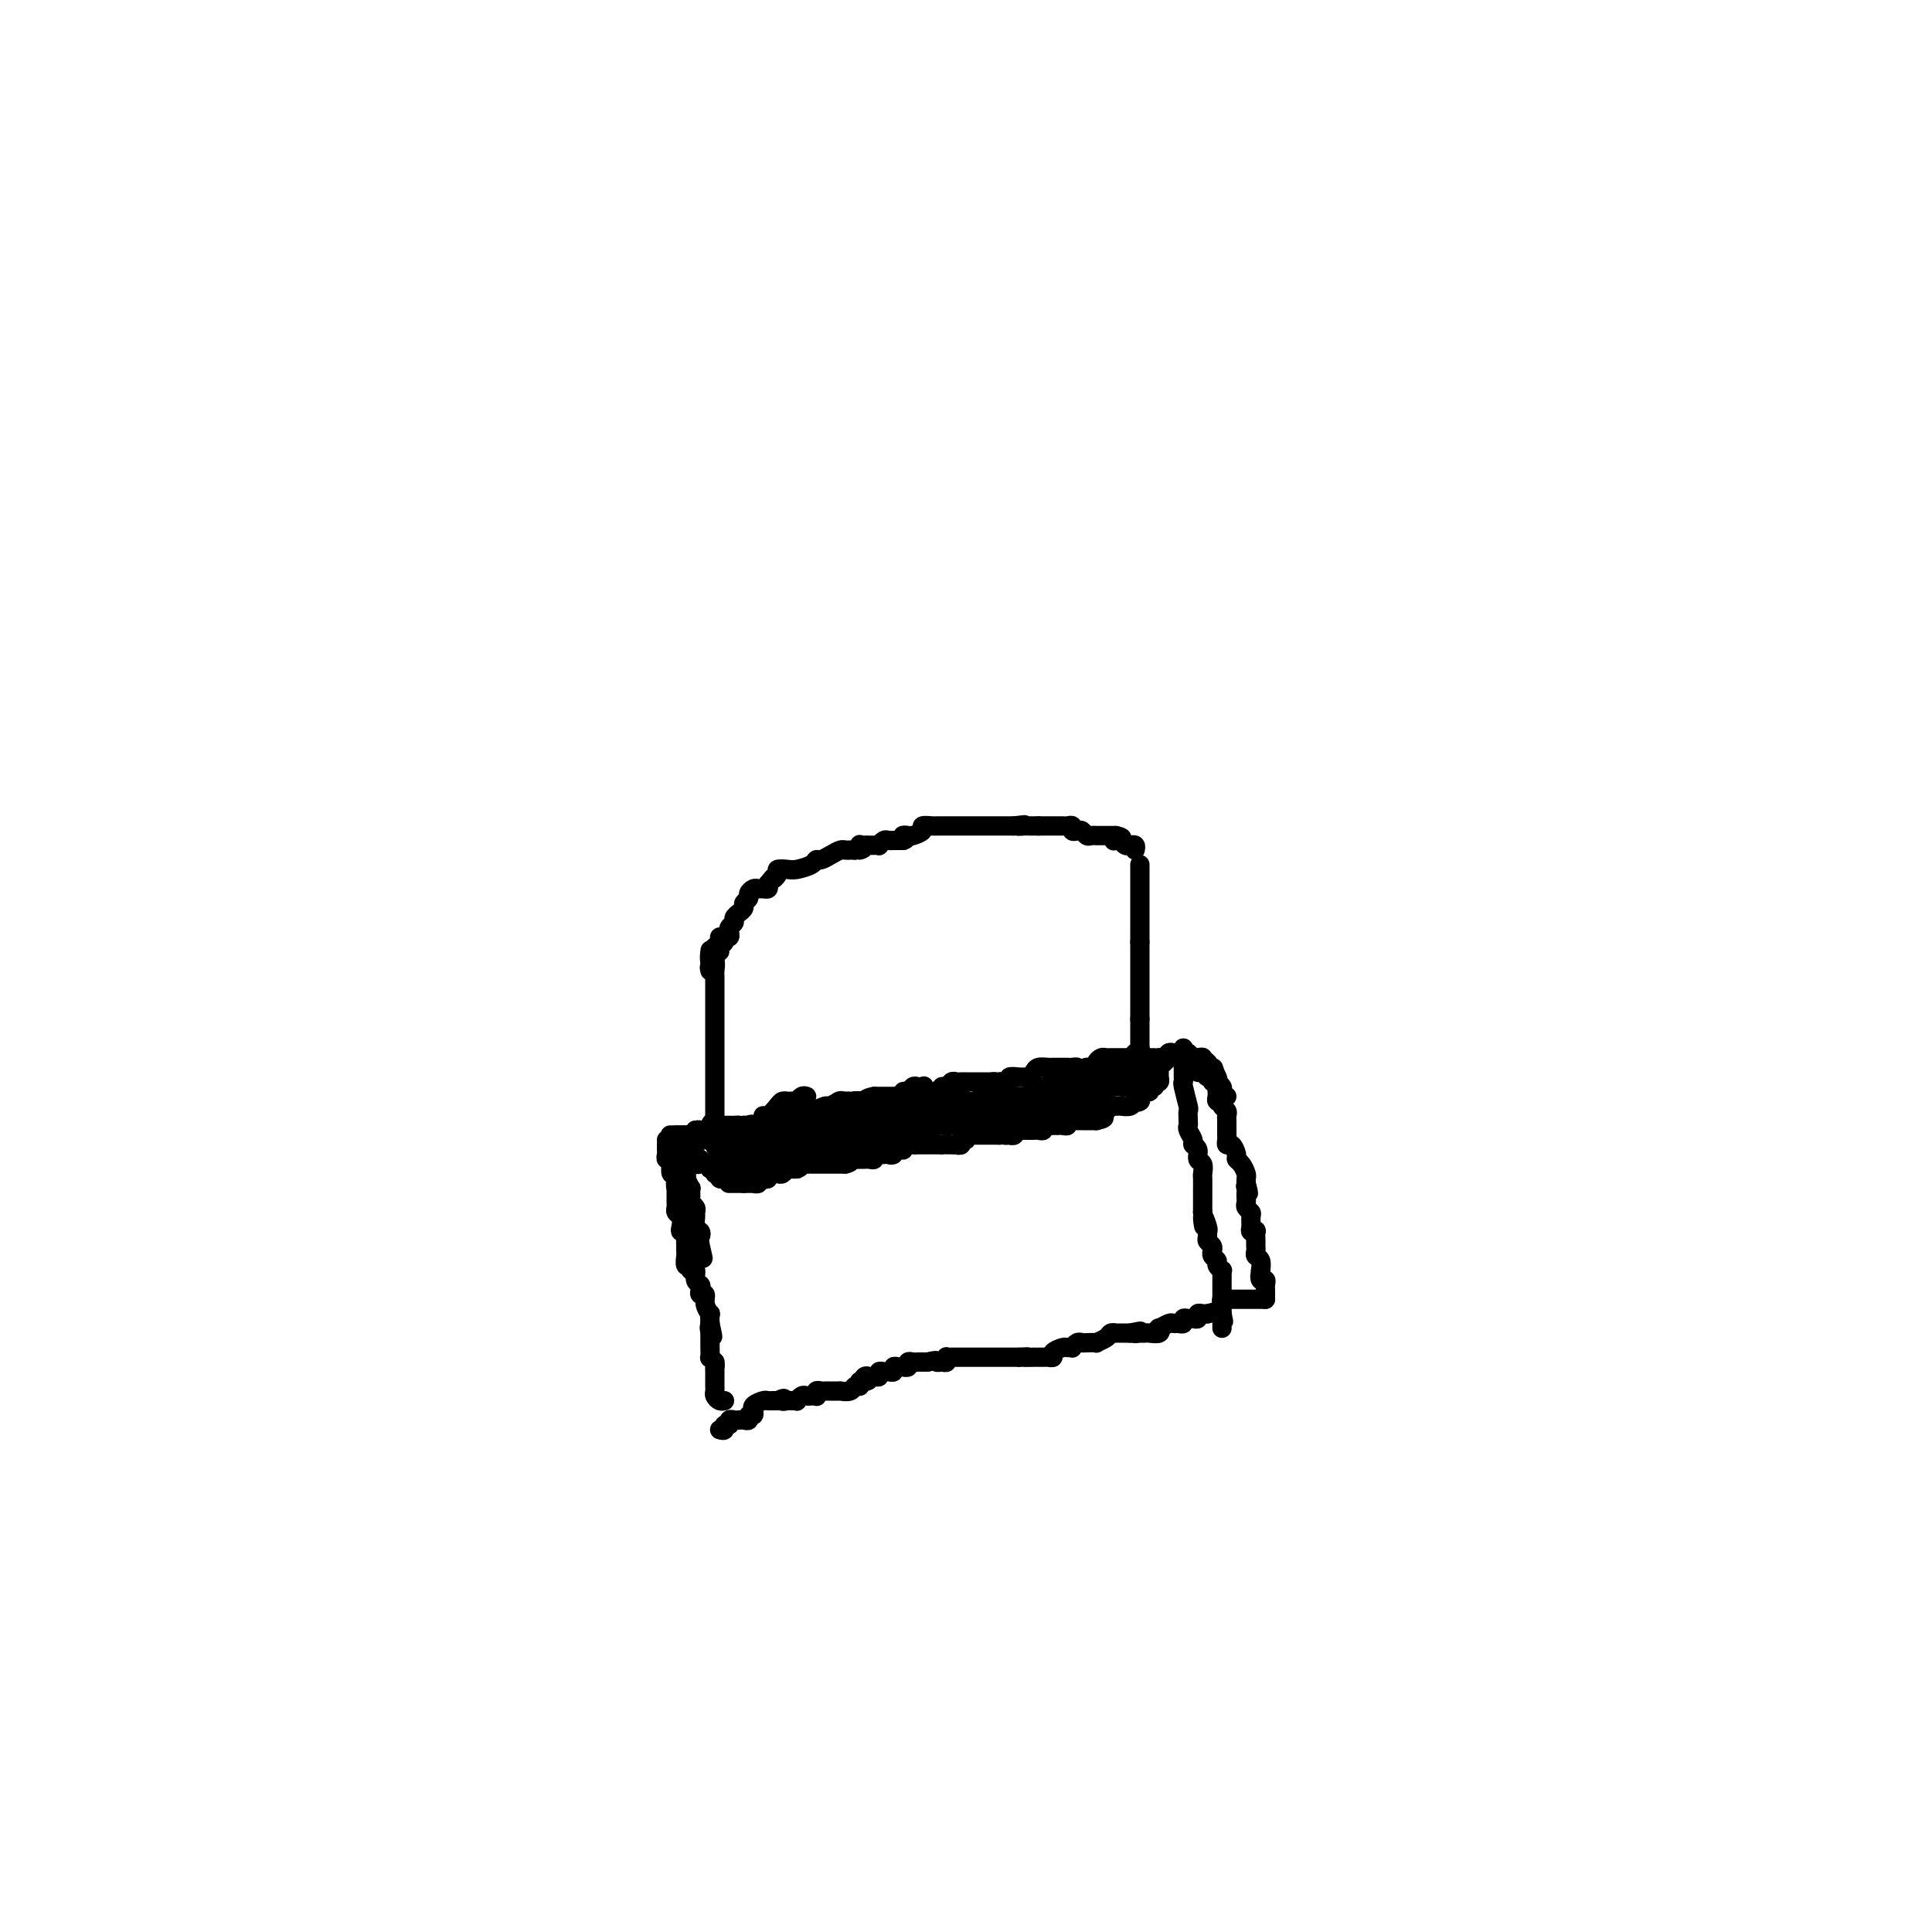 <svg viewBox='0 0 400 400' version='1.1' xmlns='http://www.w3.org/2000/svg' xmlns:xlink='http://www.w3.org/1999/xlink'><g fill='none' stroke='#000000' stroke-width='4' stroke-linecap='round' stroke-linejoin='round'><path d='M147,197c0.030,-0.242 0.061,-0.483 0,0c-0.061,0.483 -0.212,1.691 0,2c0.212,0.309 0.789,-0.279 1,0c0.211,0.279 0.057,1.426 0,2c-0.057,0.574 -0.015,0.576 0,1c0.015,0.424 0.004,1.269 0,3c-0.004,1.731 -0.001,4.348 0,6c0.001,1.652 0.000,2.338 0,3c-0.000,0.662 -0.000,1.301 0,3c0.000,1.699 0.000,4.458 0,6c-0.000,1.542 -0.000,1.867 0,3c0.000,1.133 0.000,3.073 0,4c-0.000,0.927 -0.000,0.841 0,1c0.000,0.159 0.000,0.562 0,1c-0.000,0.438 -0.000,0.911 0,1c0.000,0.089 0.000,-0.207 0,0c-0.000,0.207 -0.000,0.916 0,1c0.000,0.084 0.000,-0.458 0,-1'/><path d='M148,233c0.214,5.571 0.250,1.500 0,0c-0.250,-1.500 -0.786,-0.429 -1,0c-0.214,0.429 -0.107,0.214 0,0'/><path d='M147,201c-0.113,-0.447 -0.227,-0.894 0,-1c0.227,-0.106 0.793,0.130 1,0c0.207,-0.130 0.054,-0.627 0,-1c-0.054,-0.373 -0.011,-0.621 0,-1c0.011,-0.379 -0.011,-0.889 0,-1c0.011,-0.111 0.056,0.177 0,0c-0.056,-0.177 -0.211,-0.818 0,-1c0.211,-0.182 0.789,0.096 1,0c0.211,-0.096 0.057,-0.564 0,-1c-0.057,-0.436 -0.016,-0.839 0,-1c0.016,-0.161 0.008,-0.081 0,0'/><path d='M147,198c0.301,-0.447 0.601,-0.894 1,-1c0.399,-0.106 0.895,0.130 1,0c0.105,-0.130 -0.182,-0.627 0,-1c0.182,-0.373 0.833,-0.622 1,-1c0.167,-0.378 -0.151,-0.885 0,-1c0.151,-0.115 0.771,0.162 1,0c0.229,-0.162 0.065,-0.765 0,-1c-0.065,-0.235 -0.033,-0.104 0,0c0.033,0.104 0.065,0.182 0,0c-0.065,-0.182 -0.229,-0.622 0,-1c0.229,-0.378 0.850,-0.693 1,-1c0.150,-0.307 -0.171,-0.607 0,-1c0.171,-0.393 0.834,-0.879 1,-1c0.166,-0.121 -0.167,0.122 0,0c0.167,-0.122 0.832,-0.611 1,-1c0.168,-0.389 -0.162,-0.679 0,-1c0.162,-0.321 0.817,-0.675 1,-1c0.183,-0.325 -0.105,-0.622 0,-1c0.105,-0.378 0.603,-0.836 1,-1c0.397,-0.164 0.694,-0.034 1,0c0.306,0.034 0.621,-0.029 1,0c0.379,0.029 0.823,0.151 1,0c0.177,-0.151 0.089,-0.576 0,-1'/><path d='M159,183c2.015,-2.502 1.052,-1.258 1,-1c-0.052,0.258 0.805,-0.469 1,-1c0.195,-0.531 -0.274,-0.864 0,-1c0.274,-0.136 1.291,-0.074 2,0c0.709,0.074 1.110,0.161 2,0c0.890,-0.161 2.270,-0.569 3,-1c0.730,-0.431 0.812,-0.886 1,-1c0.188,-0.114 0.484,0.113 1,0c0.516,-0.113 1.251,-0.566 2,-1c0.749,-0.434 1.510,-0.848 2,-1c0.490,-0.152 0.709,-0.041 1,0c0.291,0.041 0.655,0.012 1,0c0.345,-0.012 0.673,-0.006 1,0'/><path d='M177,176c3.008,-1.022 1.527,-0.078 1,0c-0.527,0.078 -0.100,-0.711 0,-1c0.100,-0.289 -0.127,-0.078 0,0c0.127,0.078 0.608,0.022 1,0c0.392,-0.022 0.697,-0.010 1,0c0.303,0.010 0.606,0.017 1,0c0.394,-0.017 0.879,-0.057 1,0c0.121,0.057 -0.122,0.211 0,0c0.122,-0.211 0.610,-0.789 1,-1c0.390,-0.211 0.682,-0.057 1,0c0.318,0.057 0.663,0.015 1,0c0.337,-0.015 0.668,-0.004 1,0c0.332,0.004 0.666,0.002 1,0'/><path d='M187,174c1.493,-0.533 0.227,-0.864 0,-1c-0.227,-0.136 0.587,-0.075 1,0c0.413,0.075 0.425,0.164 1,0c0.575,-0.164 1.712,-0.580 2,-1c0.288,-0.420 -0.274,-0.845 0,-1c0.274,-0.155 1.383,-0.042 2,0c0.617,0.042 0.742,0.011 1,0c0.258,-0.011 0.650,-0.003 1,0c0.350,0.003 0.657,0.001 1,0c0.343,-0.001 0.722,-0.000 1,0c0.278,0.000 0.456,0.000 1,0c0.544,-0.000 1.455,-0.000 2,0c0.545,0.000 0.724,0.000 1,0c0.276,-0.000 0.647,-0.000 1,0c0.353,0.000 0.686,0.000 1,0c0.314,-0.000 0.609,-0.000 1,0c0.391,0.000 0.878,0.000 1,0c0.122,-0.000 -0.121,-0.000 0,0c0.121,0.000 0.606,0.000 1,0c0.394,-0.000 0.697,-0.000 1,0c0.303,0.000 0.607,0.000 1,0c0.393,-0.000 0.875,-0.000 1,0c0.125,0.000 -0.107,0.000 0,0c0.107,-0.000 0.554,-0.000 1,0'/><path d='M210,171c3.736,-0.464 1.575,-0.124 1,0c-0.575,0.124 0.437,0.033 1,0c0.563,-0.033 0.677,-0.009 1,0c0.323,0.009 0.856,0.002 1,0c0.144,-0.002 -0.102,-0.001 0,0c0.102,0.001 0.551,0.000 1,0'/><path d='M215,171c0.956,0.000 0.848,0.000 1,0c0.152,-0.000 0.566,-0.000 1,0c0.434,0.000 0.890,0.000 1,0c0.110,-0.000 -0.124,-0.001 0,0c0.124,0.001 0.607,0.004 1,0c0.393,-0.004 0.697,-0.015 1,0c0.303,0.015 0.606,0.056 1,0c0.394,-0.056 0.879,-0.207 1,0c0.121,0.207 -0.123,0.774 0,1c0.123,0.226 0.611,0.113 1,0c0.389,-0.113 0.678,-0.226 1,0c0.322,0.226 0.678,0.793 1,1c0.322,0.207 0.611,0.056 1,0c0.389,-0.056 0.878,-0.015 1,0c0.122,0.015 -0.122,0.004 0,0c0.122,-0.004 0.610,-0.001 1,0c0.390,0.001 0.682,0.000 1,0c0.318,-0.000 0.662,-0.000 1,0c0.338,0.000 0.669,0.000 1,0'/><path d='M231,173c2.488,0.532 0.709,0.860 0,1c-0.709,0.140 -0.349,0.090 0,0c0.349,-0.090 0.686,-0.221 1,0c0.314,0.221 0.606,0.795 1,1c0.394,0.205 0.890,0.041 1,0c0.110,-0.041 -0.166,0.041 0,0c0.166,-0.041 0.776,-0.203 1,0c0.224,0.203 0.064,0.772 0,1c-0.064,0.228 -0.032,0.114 0,0'/><path d='M236,179c0.000,0.439 0.000,0.878 0,1c0.000,0.122 -0.000,-0.073 0,0c0.000,0.073 -0.000,0.414 0,1c0.000,0.586 0.000,1.418 0,2c0.000,0.582 0.000,0.915 0,1c0.000,0.085 0.000,-0.079 0,0c-0.000,0.079 0.000,0.402 0,1c0.000,0.598 0.000,1.470 0,2c0.000,0.530 0.000,0.719 0,1c0.000,0.281 0.000,0.653 0,1c0.000,0.347 0.000,0.670 0,1c0.000,0.330 0.000,0.666 0,1c0.000,0.334 0.000,0.667 0,1c-0.000,0.333 -0.000,0.667 0,1c0.000,0.333 0.000,0.667 0,1c0.000,0.333 0.000,0.667 0,1'/><path d='M236,195c0.000,2.637 -0.000,1.231 0,1c0.000,-0.231 -0.000,0.715 0,1c0.000,0.285 0.000,-0.091 0,0c0.000,0.091 0.000,0.651 0,1c0.000,0.349 0.000,0.489 0,1c-0.000,0.511 0.000,1.394 0,2c0.000,0.606 0.000,0.936 0,1c0.000,0.064 0.000,-0.136 0,0c0.000,0.136 0.000,0.610 0,1c0.000,0.390 0.000,0.696 0,1c0.000,0.304 0.000,0.606 0,1c0.000,0.394 0.000,0.879 0,1c-0.000,0.121 -0.000,-0.122 0,0c0.000,0.122 0.000,0.611 0,1c0.000,0.389 -0.000,0.679 0,1c0.000,0.321 0.000,0.674 0,1c0.000,0.326 -0.000,0.626 0,1c0.000,0.374 0.000,0.821 0,1c0.000,0.179 0.000,0.089 0,0'/><path d='M236,211c0.000,2.653 -0.000,1.284 0,1c0.000,-0.284 -0.000,0.515 0,1c0.000,0.485 0.000,0.655 0,1c0.000,0.345 0.000,0.866 0,1c0.000,0.134 0.000,-0.118 0,0c-0.000,0.118 0.000,0.606 0,1c0.000,0.394 0.000,0.693 0,1c0.000,0.307 0.000,0.621 0,1c0.000,0.379 0.000,0.823 0,1c0.000,0.177 0.000,0.089 0,0'/><path d='M150,236c0.449,0.109 0.897,0.218 1,0c0.103,-0.218 -0.140,-0.762 0,-1c0.140,-0.238 0.662,-0.168 1,0c0.338,0.168 0.490,0.435 1,0c0.510,-0.435 1.376,-1.571 2,-2c0.624,-0.429 1.006,-0.152 1,0c-0.006,0.152 -0.401,0.178 0,0c0.401,-0.178 1.599,-0.559 2,-1c0.401,-0.441 0.005,-0.941 0,-1c-0.005,-0.059 0.379,0.324 1,0c0.621,-0.324 1.477,-1.355 2,-2c0.523,-0.645 0.714,-0.904 1,-1c0.286,-0.096 0.668,-0.029 1,0c0.332,0.029 0.614,0.022 1,0c0.386,-0.022 0.877,-0.057 1,0c0.123,0.057 -0.121,0.208 0,0c0.121,-0.208 0.606,-0.774 1,-1c0.394,-0.226 0.697,-0.113 1,0'/><path d='M236,217c0.120,0.453 0.239,0.906 0,1c-0.239,0.094 -0.837,-0.171 -1,0c-0.163,0.171 0.110,0.778 0,1c-0.110,0.222 -0.604,0.060 -1,0c-0.396,-0.060 -0.694,-0.016 -1,0c-0.306,0.016 -0.621,0.004 -1,0c-0.379,-0.004 -0.823,-0.001 -1,0c-0.177,0.001 -0.089,-0.000 0,0c0.089,0.000 0.177,0.003 0,0c-0.177,-0.003 -0.621,-0.011 -1,0c-0.379,0.011 -0.693,0.041 -1,0c-0.307,-0.041 -0.607,-0.155 -1,0c-0.393,0.155 -0.878,0.578 -1,1c-0.122,0.422 0.121,0.845 0,1c-0.121,0.155 -0.606,0.044 -1,0c-0.394,-0.044 -0.697,-0.022 -1,0'/><path d='M225,221c-2.107,0.619 -1.874,0.166 -2,0c-0.126,-0.166 -0.612,-0.044 -1,0c-0.388,0.044 -0.678,0.012 -1,0c-0.322,-0.012 -0.677,-0.003 -1,0c-0.323,0.003 -0.615,0.000 -1,0c-0.385,-0.000 -0.863,0.003 -1,0c-0.137,-0.003 0.065,-0.011 0,0c-0.065,0.011 -0.399,0.041 -1,0c-0.601,-0.041 -1.469,-0.154 -2,0c-0.531,0.154 -0.724,0.576 -1,1c-0.276,0.424 -0.633,0.849 -1,1c-0.367,0.151 -0.742,0.026 -1,0c-0.258,-0.026 -0.398,0.045 -1,0c-0.602,-0.045 -1.667,-0.208 -2,0c-0.333,0.208 0.064,0.787 0,1c-0.064,0.213 -0.590,0.061 -1,0c-0.410,-0.061 -0.705,-0.030 -1,0'/><path d='M207,224c-2.947,0.464 -1.313,0.124 -1,0c0.313,-0.124 -0.693,-0.033 -1,0c-0.307,0.033 0.086,0.009 0,0c-0.086,-0.009 -0.649,-0.002 -1,0c-0.351,0.002 -0.489,0.001 -1,0c-0.511,-0.001 -1.394,0.000 -2,0c-0.606,-0.000 -0.936,-0.001 -1,0c-0.064,0.001 0.138,0.004 0,0c-0.138,-0.004 -0.615,-0.016 -1,0c-0.385,0.016 -0.677,0.061 -1,0c-0.323,-0.061 -0.678,-0.226 -1,0c-0.322,0.226 -0.611,0.845 -1,1c-0.389,0.155 -0.878,-0.155 -1,0c-0.122,0.155 0.122,0.773 0,1c-0.122,0.227 -0.610,0.061 -1,0c-0.390,-0.061 -0.683,-0.017 -1,0c-0.317,0.017 -0.659,0.009 -1,0'/><path d='M192,226c-2.560,0.084 -1.459,-0.705 -1,-1c0.459,-0.295 0.277,-0.094 0,0c-0.277,0.094 -0.648,0.082 -1,0c-0.352,-0.082 -0.686,-0.232 -1,0c-0.314,0.232 -0.609,0.847 -1,1c-0.391,0.153 -0.878,-0.155 -1,0c-0.122,0.155 0.122,0.774 0,1c-0.122,0.226 -0.611,0.061 -1,0c-0.389,-0.061 -0.678,-0.016 -1,0c-0.322,0.016 -0.677,0.004 -1,0c-0.323,-0.004 -0.612,-0.001 -1,0c-0.388,0.001 -0.874,0.000 -1,0c-0.126,-0.000 0.107,-0.000 0,0c-0.107,0.000 -0.553,0.000 -1,0'/><path d='M181,227c-2.095,0.381 -1.832,0.833 -2,1c-0.168,0.167 -0.766,0.049 -1,0c-0.234,-0.049 -0.105,-0.028 0,0c0.105,0.028 0.187,0.064 0,0c-0.187,-0.064 -0.643,-0.227 -1,0c-0.357,0.227 -0.617,0.846 -1,1c-0.383,0.154 -0.890,-0.155 -1,0c-0.110,0.155 0.178,0.774 0,1c-0.178,0.226 -0.821,0.061 -1,0c-0.179,-0.061 0.107,-0.016 0,0c-0.107,0.016 -0.606,0.004 -1,0c-0.394,-0.004 -0.684,-0.001 -1,0c-0.316,0.001 -0.658,0.001 -1,0'/><path d='M171,230c-1.709,0.464 -0.983,0.125 -1,0c-0.017,-0.125 -0.779,-0.034 -1,0c-0.221,0.034 0.099,0.013 0,0c-0.099,-0.013 -0.618,-0.017 -1,0c-0.382,0.017 -0.628,0.056 -1,0c-0.372,-0.056 -0.869,-0.207 -1,0c-0.131,0.207 0.106,0.774 0,1c-0.106,0.226 -0.553,0.113 -1,0'/><path d='M165,231c-0.880,0.156 -0.081,0.046 0,0c0.081,-0.046 -0.556,-0.027 -1,0c-0.444,0.027 -0.693,0.064 -1,0c-0.307,-0.064 -0.670,-0.227 -1,0c-0.330,0.227 -0.627,0.846 -1,1c-0.373,0.154 -0.821,-0.155 -1,0c-0.179,0.155 -0.089,0.774 0,1c0.089,0.226 0.178,0.061 0,0c-0.178,-0.061 -0.621,-0.016 -1,0c-0.379,0.016 -0.693,0.004 -1,0c-0.307,-0.004 -0.607,-0.001 -1,0c-0.393,0.001 -0.878,0.000 -1,0c-0.122,-0.000 0.121,-0.000 0,0c-0.121,0.000 -0.606,0.000 -1,0c-0.394,-0.000 -0.697,-0.000 -1,0'/><path d='M154,233c-1.886,0.309 -1.101,0.083 -1,0c0.101,-0.083 -0.481,-0.022 -1,0c-0.519,0.022 -0.974,0.006 -1,0c-0.026,-0.006 0.378,-0.002 0,0c-0.378,0.002 -1.536,0.000 -2,0c-0.464,-0.000 -0.232,-0.000 0,0'/><path d='M149,235c-0.303,0.000 -0.606,0.000 -1,0c-0.394,0.000 -0.879,0.000 -1,0c-0.121,0.000 0.123,0.000 0,0c-0.123,0.000 -0.611,-0.000 -1,0c-0.389,0.000 -0.678,0.000 -1,0c-0.322,0.000 -0.678,0.000 -1,0c-0.322,-0.000 -0.611,0.000 -1,0c-0.389,0.000 -0.877,-0.000 -1,0c-0.123,0.000 0.121,0.000 0,0c-0.121,0.000 -0.606,0.000 -1,0c-0.394,0.000 -0.697,0.000 -1,0'/><path d='M140,235c-1.668,0.000 -1.337,0.000 -1,0c0.337,-0.000 0.682,-0.000 1,0c0.318,0.000 0.611,0.001 1,0c0.389,-0.001 0.875,-0.003 1,0c0.125,0.003 -0.111,0.011 0,0c0.111,-0.011 0.568,-0.041 1,0c0.432,0.041 0.838,0.155 1,0c0.162,-0.155 0.081,-0.577 0,-1'/><path d='M144,234c0.797,-0.155 0.791,-0.041 1,0c0.209,0.041 0.633,0.011 1,0c0.367,-0.011 0.677,-0.003 1,0c0.323,0.003 0.661,0.001 1,0c0.339,-0.001 0.681,-0.001 1,0c0.319,0.001 0.615,0.003 1,0c0.385,-0.003 0.861,-0.011 1,0c0.139,0.011 -0.057,0.041 0,0c0.057,-0.041 0.367,-0.155 0,0c-0.367,0.155 -1.412,0.577 -2,1c-0.588,0.423 -0.720,0.845 -1,1c-0.280,0.155 -0.708,0.041 -1,0c-0.292,-0.041 -0.450,-0.011 -1,0c-0.550,0.011 -1.494,0.003 -2,0c-0.506,-0.003 -0.573,-0.001 -1,0c-0.427,0.001 -1.213,0.000 -2,0'/><path d='M141,236c-1.574,0.309 -1.010,0.083 -1,0c0.010,-0.083 -0.536,-0.022 -1,0c-0.464,0.022 -0.847,0.006 -1,0c-0.153,-0.006 -0.077,-0.003 0,0'/><path d='M138,237c0.002,-0.091 0.004,-0.183 0,0c-0.004,0.183 -0.015,0.639 0,1c0.015,0.361 0.056,0.626 0,1c-0.056,0.374 -0.207,0.856 0,1c0.207,0.144 0.774,-0.051 1,0c0.226,0.051 0.112,0.346 0,1c-0.112,0.654 -0.222,1.666 0,2c0.222,0.334 0.776,-0.008 1,0c0.224,0.008 0.116,0.368 0,1c-0.116,0.632 -0.241,1.535 0,2c0.241,0.465 0.850,0.492 1,1c0.150,0.508 -0.157,1.498 0,2c0.157,0.502 0.778,0.516 1,1c0.222,0.484 0.044,1.438 0,2c-0.044,0.562 0.044,0.731 0,1c-0.044,0.269 -0.222,0.636 0,1c0.222,0.364 0.843,0.724 1,1c0.157,0.276 -0.151,0.466 0,1c0.151,0.534 0.762,1.411 1,2c0.238,0.589 0.102,0.889 0,1c-0.102,0.111 -0.172,0.032 0,0c0.172,-0.032 0.586,-0.016 1,0'/><path d='M145,259c1.087,3.284 0.305,0.495 0,-1c-0.305,-1.495 -0.135,-1.696 0,-2c0.135,-0.304 0.233,-0.711 0,-1c-0.233,-0.289 -0.798,-0.459 -1,-1c-0.202,-0.541 -0.040,-1.453 0,-2c0.040,-0.547 -0.042,-0.729 0,-1c0.042,-0.271 0.208,-0.631 0,-1c-0.208,-0.369 -0.792,-0.748 -1,-1c-0.208,-0.252 -0.042,-0.378 0,-1c0.042,-0.622 -0.040,-1.740 0,-2c0.040,-0.260 0.203,0.337 0,0c-0.203,-0.337 -0.771,-1.610 -1,-2c-0.229,-0.390 -0.118,0.102 0,0c0.118,-0.102 0.242,-0.796 0,-1c-0.242,-0.204 -0.849,0.084 -1,0c-0.151,-0.084 0.156,-0.540 0,-1c-0.156,-0.460 -0.774,-0.923 -1,-1c-0.226,-0.077 -0.061,0.231 0,0c0.061,-0.231 0.016,-1.001 0,-1c-0.016,0.001 -0.004,0.773 0,1c0.004,0.227 0.001,-0.093 0,0c-0.001,0.093 -0.000,0.598 0,1c0.000,0.402 0.000,0.701 0,1'/><path d='M140,243c-0.774,-2.293 -0.207,-0.024 0,1c0.207,1.024 0.056,0.803 0,1c-0.056,0.197 -0.015,0.813 0,1c0.015,0.187 0.004,-0.056 0,0c-0.004,0.056 -0.002,0.411 0,1c0.002,0.589 0.004,1.414 0,2c-0.004,0.586 -0.015,0.934 0,1c0.015,0.066 0.056,-0.150 0,0c-0.056,0.150 -0.207,0.667 0,1c0.207,0.333 0.773,0.484 1,1c0.227,0.516 0.113,1.399 0,2c-0.113,0.601 -0.227,0.921 0,1c0.227,0.079 0.793,-0.082 1,0c0.207,0.082 0.054,0.408 0,1c-0.054,0.592 -0.011,1.450 0,2c0.011,0.550 -0.012,0.793 0,1c0.012,0.207 0.060,0.379 0,1c-0.060,0.621 -0.227,1.690 0,2c0.227,0.310 0.849,-0.138 1,0c0.151,0.138 -0.170,0.863 0,1c0.170,0.137 0.829,-0.313 1,0c0.171,0.313 -0.146,1.389 0,2c0.146,0.611 0.756,0.758 1,1c0.244,0.242 0.122,0.581 0,1c-0.122,0.419 -0.243,0.920 0,1c0.243,0.080 0.850,-0.260 1,0c0.150,0.260 -0.156,1.121 0,2c0.156,0.879 0.773,1.775 1,2c0.227,0.225 0.065,-0.221 0,0c-0.065,0.221 -0.032,1.111 0,2'/><path d='M147,274c1.083,4.958 0.290,1.854 0,1c-0.290,-0.854 -0.078,0.543 0,1c0.078,0.457 0.021,-0.028 0,0c-0.021,0.028 -0.006,0.567 0,1c0.006,0.433 0.004,0.760 0,1c-0.004,0.240 -0.012,0.394 0,1c0.012,0.606 0.042,1.663 0,2c-0.042,0.337 -0.155,-0.047 0,0c0.155,0.047 0.577,0.523 1,1'/><path d='M148,282c0.155,1.416 0.041,0.957 0,1c-0.041,0.043 -0.011,0.589 0,1c0.011,0.411 0.002,0.687 0,1c-0.002,0.313 0.002,0.662 0,1c-0.002,0.338 -0.011,0.665 0,1c0.011,0.335 0.042,0.678 0,1c-0.042,0.322 -0.155,0.622 0,1c0.155,0.378 0.580,0.832 1,1c0.420,0.168 0.834,0.048 1,0c0.166,-0.048 0.083,-0.024 0,0'/><path d='M236,219c0.228,0.001 0.456,0.001 1,0c0.544,-0.001 1.402,-0.004 2,0c0.598,0.004 0.934,0.015 1,0c0.066,-0.015 -0.137,-0.057 0,0c0.137,0.057 0.615,0.211 1,0c0.385,-0.211 0.678,-0.788 1,-1c0.322,-0.212 0.675,-0.061 1,0c0.325,0.061 0.623,0.030 1,0c0.377,-0.030 0.833,-0.060 1,0c0.167,0.060 0.045,0.208 0,0c-0.045,-0.208 -0.013,-0.774 0,-1c0.013,-0.226 0.006,-0.113 0,0'/><path d='M245,217c-0.000,0.297 -0.000,0.594 0,1c0.000,0.406 0.000,0.922 0,1c-0.000,0.078 -0.001,-0.280 0,0c0.001,0.280 0.004,1.200 0,2c-0.004,0.800 -0.015,1.481 0,2c0.015,0.519 0.057,0.878 0,1c-0.057,0.122 -0.211,0.008 0,1c0.211,0.992 0.788,3.091 1,4c0.212,0.909 0.061,0.628 0,1c-0.061,0.372 -0.032,1.395 0,2c0.032,0.605 0.065,0.791 0,1c-0.065,0.209 -0.229,0.441 0,1c0.229,0.559 0.850,1.444 1,2c0.150,0.556 -0.170,0.783 0,1c0.170,0.217 0.830,0.424 1,1c0.170,0.576 -0.151,1.520 0,2c0.151,0.480 0.772,0.496 1,1c0.228,0.504 0.061,1.496 0,2c-0.061,0.504 -0.016,0.520 0,1c0.016,0.480 0.004,1.424 0,2c-0.004,0.576 -0.001,0.783 0,1c0.001,0.217 0.000,0.443 0,1c-0.000,0.557 -0.000,1.445 0,2c0.000,0.555 0.000,0.778 0,1'/><path d='M249,251c0.558,5.378 -0.048,1.822 0,1c0.048,-0.822 0.749,1.089 1,2c0.251,0.911 0.053,0.823 0,1c-0.053,0.177 0.039,0.621 0,1c-0.039,0.379 -0.208,0.693 0,1c0.208,0.307 0.792,0.607 1,1c0.208,0.393 0.041,0.878 0,1c-0.041,0.122 0.045,-0.121 0,0c-0.045,0.121 -0.222,0.606 0,1c0.222,0.394 0.844,0.697 1,1c0.156,0.303 -0.154,0.606 0,1c0.154,0.394 0.773,0.879 1,1c0.227,0.121 0.061,-0.123 0,0c-0.061,0.123 -0.016,0.611 0,1c0.016,0.389 0.004,0.678 0,1c-0.004,0.322 -0.001,0.678 0,1c0.001,0.322 0.000,0.610 0,1c-0.000,0.390 -0.000,0.881 0,1c0.000,0.119 0.000,-0.133 0,0c-0.000,0.133 -0.000,0.651 0,1c0.000,0.349 0.000,0.528 0,1c-0.000,0.472 -0.000,1.236 0,2'/><path d='M253,272c0.619,3.200 0.166,0.700 0,0c-0.166,-0.700 -0.044,0.400 0,1c0.044,0.600 0.012,0.700 0,1c-0.012,0.300 -0.003,0.800 0,1c0.003,0.200 0.002,0.100 0,0'/><path d='M149,296c0.455,0.121 0.909,0.243 1,0c0.091,-0.243 -0.183,-0.850 0,-1c0.183,-0.150 0.822,0.156 1,0c0.178,-0.156 -0.106,-0.773 0,-1c0.106,-0.227 0.602,-0.065 1,0c0.398,0.065 0.699,0.033 1,0c0.301,-0.033 0.602,-0.065 1,0c0.398,0.065 0.892,0.228 1,0c0.108,-0.228 -0.169,-0.849 0,-1c0.169,-0.151 0.784,0.166 1,0c0.216,-0.166 0.032,-0.815 0,-1c-0.032,-0.185 0.086,0.094 0,0c-0.086,-0.094 -0.378,-0.561 0,-1c0.378,-0.439 1.424,-0.850 2,-1c0.576,-0.150 0.680,-0.040 1,0c0.320,0.040 0.855,0.011 1,0c0.145,-0.011 -0.102,-0.003 0,0c0.102,0.003 0.551,0.002 1,0'/><path d='M161,290c2.034,-0.928 1.119,-0.248 1,0c-0.119,0.248 0.560,0.063 1,0c0.440,-0.063 0.643,-0.003 1,0c0.357,0.003 0.869,-0.052 1,0c0.131,0.052 -0.119,0.210 0,0c0.119,-0.210 0.606,-0.787 1,-1c0.394,-0.213 0.693,-0.061 1,0c0.307,0.061 0.621,0.030 1,0c0.379,-0.030 0.822,-0.061 1,0c0.178,0.061 0.089,0.212 0,0c-0.089,-0.212 -0.179,-0.789 0,-1c0.179,-0.211 0.627,-0.056 1,0c0.373,0.056 0.673,0.015 1,0c0.327,-0.015 0.683,-0.003 1,0c0.317,0.003 0.595,-0.003 1,0c0.405,0.003 0.935,0.016 1,0c0.065,-0.016 -0.336,-0.059 0,0c0.336,0.059 1.410,0.222 2,0c0.590,-0.222 0.697,-0.829 1,-1c0.303,-0.171 0.801,0.094 1,0c0.199,-0.094 0.100,-0.547 0,-1'/><path d='M178,286c2.870,-0.558 1.543,0.048 1,0c-0.543,-0.048 -0.304,-0.749 0,-1c0.304,-0.251 0.673,-0.053 1,0c0.327,0.053 0.612,-0.039 1,0c0.388,0.039 0.878,0.207 1,0c0.122,-0.207 -0.126,-0.791 0,-1c0.126,-0.209 0.625,-0.042 1,0c0.375,0.042 0.626,-0.041 1,0c0.374,0.041 0.870,0.207 1,0c0.130,-0.207 -0.105,-0.786 0,-1c0.105,-0.214 0.549,-0.061 1,0c0.451,0.061 0.908,0.030 1,0c0.092,-0.030 -0.183,-0.061 0,0c0.183,0.061 0.824,0.212 1,0c0.176,-0.212 -0.111,-0.789 0,-1c0.111,-0.211 0.621,-0.057 1,0c0.379,0.057 0.627,0.015 1,0c0.373,-0.015 0.870,-0.004 1,0c0.130,0.004 -0.106,0.001 0,0c0.106,-0.001 0.553,-0.001 1,0'/><path d='M192,282c2.574,-0.614 2.009,-0.151 2,0c-0.009,0.151 0.536,-0.012 1,0c0.464,0.012 0.845,0.199 1,0c0.155,-0.199 0.083,-0.785 0,-1c-0.083,-0.215 -0.176,-0.057 0,0c0.176,0.057 0.621,0.015 1,0c0.379,-0.015 0.693,-0.004 1,0c0.307,0.004 0.607,0.001 1,0c0.393,-0.001 0.879,-0.000 1,0c0.121,0.000 -0.122,0.000 0,0c0.122,-0.000 0.610,-0.000 1,0c0.390,0.000 0.682,0.000 1,0c0.318,-0.000 0.663,-0.000 1,0c0.337,0.000 0.667,0.000 1,0c0.333,-0.000 0.667,-0.000 1,0c0.333,0.000 0.663,0.000 1,0c0.337,-0.000 0.682,-0.000 1,0c0.318,0.000 0.610,0.000 1,0c0.390,-0.000 0.878,-0.000 1,0c0.122,0.000 -0.121,0.000 0,0c0.121,-0.000 0.606,-0.000 1,0c0.394,0.000 0.697,0.000 1,0'/><path d='M211,281c3.041,-0.155 1.144,-0.041 1,0c-0.144,0.041 1.467,0.011 2,0c0.533,-0.011 -0.011,-0.002 0,0c0.011,0.002 0.575,-0.002 1,0c0.425,0.002 0.709,0.011 1,0c0.291,-0.011 0.588,-0.041 1,0c0.412,0.041 0.937,0.154 1,0c0.063,-0.154 -0.338,-0.576 0,-1c0.338,-0.424 1.414,-0.849 2,-1c0.586,-0.151 0.682,-0.026 1,0c0.318,0.026 0.857,-0.045 1,0c0.143,0.045 -0.111,0.208 0,0c0.111,-0.208 0.588,-0.787 1,-1c0.412,-0.213 0.758,-0.060 1,0c0.242,0.060 0.379,0.026 1,0c0.621,-0.026 1.725,-0.046 2,0c0.275,0.046 -0.281,0.156 0,0c0.281,-0.156 1.398,-0.578 2,-1c0.602,-0.422 0.689,-0.845 1,-1c0.311,-0.155 0.846,-0.041 1,0c0.154,0.041 -0.074,0.011 0,0c0.074,-0.011 0.450,-0.003 1,0c0.550,0.003 1.275,0.002 2,0'/><path d='M234,276c3.720,-0.774 1.520,-0.208 1,0c-0.520,0.208 0.639,0.057 1,0c0.361,-0.057 -0.074,-0.019 0,0c0.074,0.019 0.659,0.020 1,0c0.341,-0.020 0.438,-0.062 1,0c0.562,0.062 1.590,0.227 2,0c0.410,-0.227 0.204,-0.846 0,-1c-0.204,-0.154 -0.404,0.156 0,0c0.404,-0.156 1.414,-0.778 2,-1c0.586,-0.222 0.749,-0.045 1,0c0.251,0.045 0.592,-0.041 1,0c0.408,0.041 0.884,0.208 1,0c0.116,-0.208 -0.127,-0.792 0,-1c0.127,-0.208 0.625,-0.042 1,0c0.375,0.042 0.626,-0.041 1,0c0.374,0.041 0.871,0.207 1,0c0.129,-0.207 -0.109,-0.788 0,-1c0.109,-0.212 0.565,-0.057 1,0c0.435,0.057 0.848,0.015 1,0c0.152,-0.015 0.043,-0.004 0,0c-0.043,0.004 -0.022,0.002 0,0'/><path d='M250,272c2.667,-0.667 1.333,-0.333 0,0'/><path d='M244,219c-0.117,-0.007 -0.234,-0.013 0,0c0.234,0.013 0.818,0.046 1,0c0.182,-0.046 -0.039,-0.171 0,0c0.039,0.171 0.339,0.638 1,1c0.661,0.362 1.684,0.618 2,1c0.316,0.382 -0.074,0.891 0,1c0.074,0.109 0.612,-0.180 1,0c0.388,0.180 0.627,0.831 1,1c0.373,0.169 0.882,-0.142 1,0c0.118,0.142 -0.154,0.739 0,1c0.154,0.261 0.734,0.186 1,0c0.266,-0.186 0.219,-0.482 0,-1c-0.219,-0.518 -0.609,-1.259 -1,-2'/><path d='M251,221c0.916,0.374 -0.293,0.311 -1,0c-0.707,-0.311 -0.911,-0.868 -1,-1c-0.089,-0.132 -0.061,0.161 0,0c0.061,-0.161 0.157,-0.775 0,-1c-0.157,-0.225 -0.568,-0.059 -1,0c-0.432,0.059 -0.887,0.012 -1,0c-0.113,-0.012 0.116,0.010 0,0c-0.116,-0.010 -0.578,-0.051 -1,0c-0.422,0.051 -0.804,0.196 -1,0c-0.196,-0.196 -0.206,-0.732 0,-1c0.206,-0.268 0.629,-0.269 1,0c0.371,0.269 0.692,0.808 1,1c0.308,0.192 0.605,0.038 1,0c0.395,-0.038 0.889,0.041 1,0c0.111,-0.041 -0.163,-0.203 0,0c0.163,0.203 0.761,0.772 1,1c0.239,0.228 0.120,0.114 0,0'/><path d='M254,227c-0.415,0.091 -0.829,0.182 -1,0c-0.171,-0.182 -0.097,-0.636 0,-1c0.097,-0.364 0.219,-0.636 0,-1c-0.219,-0.364 -0.777,-0.818 -1,-1c-0.223,-0.182 -0.112,-0.091 0,0'/><path d='M252,224c0.002,0.332 0.004,0.663 0,1c-0.004,0.337 -0.015,0.678 0,1c0.015,0.322 0.056,0.625 0,1c-0.056,0.375 -0.207,0.821 0,1c0.207,0.179 0.774,0.089 1,0c0.226,-0.089 0.113,-0.179 0,0c-0.113,0.179 -0.226,0.626 0,1c0.226,0.374 0.793,0.675 1,1c0.207,0.325 0.056,0.675 0,1c-0.056,0.325 -0.015,0.626 0,1c0.015,0.374 0.004,0.821 0,1c-0.004,0.179 -0.001,0.089 0,0c0.001,-0.089 -0.000,-0.177 0,0c0.000,0.177 0.003,0.620 0,1c-0.003,0.380 -0.011,0.697 0,1c0.011,0.303 0.041,0.592 0,1c-0.041,0.408 -0.152,0.934 0,1c0.152,0.066 0.566,-0.329 1,0c0.434,0.329 0.887,1.384 1,2c0.113,0.616 -0.113,0.795 0,1c0.113,0.205 0.566,0.436 1,1c0.434,0.564 0.847,1.459 1,2c0.153,0.541 0.044,0.726 0,1c-0.044,0.274 -0.022,0.637 0,1'/><path d='M258,245c0.928,3.488 0.249,1.708 0,1c-0.249,-0.708 -0.068,-0.345 0,0c0.068,0.345 0.022,0.670 0,1c-0.022,0.330 -0.020,0.665 0,1c0.020,0.335 0.058,0.671 0,1c-0.058,0.329 -0.213,0.652 0,1c0.213,0.348 0.793,0.721 1,1c0.207,0.279 0.041,0.465 0,1c-0.041,0.535 0.041,1.418 0,2c-0.041,0.582 -0.207,0.863 0,1c0.207,0.137 0.788,0.131 1,0c0.212,-0.131 0.056,-0.386 0,0c-0.056,0.386 -0.011,1.412 0,2c0.011,0.588 -0.011,0.739 0,1c0.011,0.261 0.055,0.631 0,1c-0.055,0.369 -0.211,0.738 0,1c0.211,0.262 0.788,0.417 1,1c0.212,0.583 0.061,1.595 0,2c-0.061,0.405 -0.030,0.202 0,0'/><path d='M261,263c0.480,2.947 0.181,1.314 0,1c-0.181,-0.314 -0.245,0.689 0,1c0.245,0.311 0.798,-0.071 1,0c0.202,0.071 0.054,0.594 0,1c-0.054,0.406 -0.015,0.697 0,1c0.015,0.303 0.004,0.620 0,1c-0.004,0.380 -0.001,0.823 0,1c0.001,0.177 0.001,0.089 0,0'/><path d='M262,269c-0.333,0.000 -0.667,0.000 -1,0c-0.333,-0.000 -0.667,-0.000 -1,0c-0.333,0.000 -0.666,0.000 -1,0c-0.334,-0.000 -0.668,-0.000 -1,0c-0.332,0.000 -0.662,0.000 -1,0c-0.338,-0.000 -0.683,-0.001 -1,0c-0.317,0.001 -0.607,0.004 -1,0c-0.393,-0.004 -0.890,-0.015 -1,0c-0.110,0.015 0.166,0.056 0,0c-0.166,-0.056 -0.776,-0.207 -1,0c-0.224,0.207 -0.064,0.774 0,1c0.064,0.226 0.032,0.113 0,0'/><path d='M142,237c0.032,-0.119 0.064,-0.238 0,0c-0.064,0.238 -0.224,0.833 0,1c0.224,0.167 0.833,-0.095 1,0c0.167,0.095 -0.109,0.547 0,1c0.109,0.453 0.603,0.906 1,1c0.397,0.094 0.699,-0.172 1,0c0.301,0.172 0.602,0.781 1,1c0.398,0.219 0.894,0.049 1,0c0.106,-0.049 -0.178,0.025 0,0c0.178,-0.025 0.818,-0.148 1,0c0.182,0.148 -0.096,0.565 0,1c0.096,0.435 0.564,0.886 1,1c0.436,0.114 0.839,-0.110 1,0c0.161,0.110 0.081,0.555 0,1'/><path d='M150,244c1.509,1.086 1.281,0.301 1,0c-0.281,-0.301 -0.614,-0.120 -1,0c-0.386,0.120 -0.825,0.177 -1,0c-0.175,-0.177 -0.088,-0.589 0,-1'/><path d='M149,243c-0.399,-0.090 -0.895,0.186 -1,0c-0.105,-0.186 0.183,-0.834 0,-1c-0.183,-0.166 -0.836,0.152 -1,0c-0.164,-0.152 0.163,-0.772 0,-1c-0.163,-0.228 -0.814,-0.064 -1,0c-0.186,0.064 0.095,0.028 0,0c-0.095,-0.028 -0.565,-0.050 -1,0c-0.435,0.050 -0.835,0.171 -1,0c-0.165,-0.171 -0.096,-0.633 0,-1c0.096,-0.367 0.218,-0.637 0,-1c-0.218,-0.363 -0.777,-0.818 -1,-1c-0.223,-0.182 -0.112,-0.091 0,0'/><path d='M242,218c-0.022,0.447 -0.044,0.893 0,1c0.044,0.107 0.155,-0.126 0,0c-0.155,0.126 -0.576,0.612 -1,1c-0.424,0.388 -0.849,0.679 -1,1c-0.151,0.321 -0.027,0.673 0,1c0.027,0.327 -0.044,0.627 0,1c0.044,0.373 0.204,0.817 0,1c-0.204,0.183 -0.772,0.106 -1,0c-0.228,-0.106 -0.117,-0.239 0,0c0.117,0.239 0.238,0.851 0,1c-0.238,0.149 -0.837,-0.166 -1,0c-0.163,0.166 0.110,0.814 0,1c-0.110,0.186 -0.603,-0.090 -1,0c-0.397,0.090 -0.699,0.545 -1,1'/><path d='M236,227c-0.928,1.619 -0.249,1.166 0,1c0.249,-0.166 0.067,-0.045 0,0c-0.067,0.045 -0.019,0.013 0,0c0.019,-0.013 0.010,-0.006 0,0'/><path d='M151,245c-0.089,0.000 -0.179,0.000 0,0c0.179,0.000 0.625,0.000 1,0c0.375,0.000 0.679,0.000 1,0c0.321,0.000 0.661,0.000 1,0'/><path d='M154,245c0.625,-0.001 0.689,-0.004 1,0c0.311,0.004 0.871,0.015 1,0c0.129,-0.015 -0.172,-0.056 0,0c0.172,0.056 0.816,0.207 1,0c0.184,-0.207 -0.091,-0.773 0,-1c0.091,-0.227 0.549,-0.114 1,0c0.451,0.114 0.894,0.228 1,0c0.106,-0.228 -0.126,-0.797 0,-1c0.126,-0.203 0.611,-0.040 1,0c0.389,0.040 0.682,-0.042 1,0c0.318,0.042 0.663,0.207 1,0c0.337,-0.207 0.668,-0.787 1,-1c0.332,-0.213 0.666,-0.061 1,0c0.334,0.061 0.667,0.030 1,0'/><path d='M165,242c1.714,-0.691 0.501,-0.917 0,-1c-0.501,-0.083 -0.288,-0.022 0,0c0.288,0.022 0.651,0.006 1,0c0.349,-0.006 0.685,-0.002 1,0c0.315,0.002 0.609,0.000 1,0c0.391,-0.000 0.878,-0.000 1,0c0.122,0.000 -0.122,0.000 0,0c0.122,-0.000 0.611,-0.000 1,0c0.389,0.000 0.678,0.000 1,0c0.322,-0.000 0.677,-0.000 1,0c0.323,0.000 0.612,0.000 1,0c0.388,-0.000 0.874,-0.000 1,0c0.126,0.000 -0.107,0.000 0,0c0.107,-0.000 0.553,-0.000 1,0'/><path d='M175,241c1.730,-0.381 1.055,-0.834 1,-1c-0.055,-0.166 0.510,-0.045 1,0c0.490,0.045 0.906,0.013 1,0c0.094,-0.013 -0.134,-0.007 0,0c0.134,0.007 0.628,0.016 1,0c0.372,-0.016 0.621,-0.057 1,0c0.379,0.057 0.889,0.211 1,0c0.111,-0.211 -0.176,-0.789 0,-1c0.176,-0.211 0.817,-0.057 1,0c0.183,0.057 -0.090,0.016 0,0c0.090,-0.016 0.545,-0.008 1,0'/><path d='M183,239c1.400,-0.326 0.901,-0.140 1,0c0.099,0.140 0.796,0.235 1,0c0.204,-0.235 -0.086,-0.799 0,-1c0.086,-0.201 0.548,-0.040 1,0c0.452,0.040 0.894,-0.042 1,0c0.106,0.042 -0.125,0.207 0,0c0.125,-0.207 0.607,-0.788 1,-1c0.393,-0.212 0.697,-0.057 1,0c0.303,0.057 0.605,0.015 1,0c0.395,-0.015 0.882,-0.004 1,0c0.118,0.004 -0.133,0.001 0,0c0.133,-0.001 0.651,-0.000 1,0c0.349,0.000 0.528,0.000 1,0c0.472,-0.000 1.236,-0.000 2,0'/><path d='M195,237c2.094,-0.309 1.331,-0.083 1,0c-0.331,0.083 -0.228,0.023 0,0c0.228,-0.023 0.582,-0.010 1,0c0.418,0.010 0.900,0.018 1,0c0.100,-0.018 -0.183,-0.061 0,0c0.183,0.061 0.833,0.227 1,0c0.167,-0.227 -0.148,-0.845 0,-1c0.148,-0.155 0.761,0.155 1,0c0.239,-0.155 0.106,-0.774 0,-1c-0.106,-0.226 -0.183,-0.061 0,0c0.183,0.061 0.627,0.016 1,0c0.373,-0.016 0.673,-0.004 1,0c0.327,0.004 0.679,0.001 1,0c0.321,-0.001 0.611,-0.000 1,0c0.389,0.000 0.877,0.000 1,0c0.123,-0.000 -0.121,-0.000 0,0c0.121,0.000 0.606,0.000 1,0c0.394,-0.000 0.697,-0.000 1,0'/><path d='M207,235c2.018,-0.311 1.062,-0.087 1,0c-0.062,0.087 0.771,0.037 1,0c0.229,-0.037 -0.146,-0.063 0,0c0.146,0.063 0.812,0.213 1,0c0.188,-0.213 -0.103,-0.789 0,-1c0.103,-0.211 0.601,-0.056 1,0c0.399,0.056 0.698,0.015 1,0c0.302,-0.015 0.607,-0.003 1,0c0.393,0.003 0.875,-0.003 1,0c0.125,0.003 -0.107,0.015 0,0c0.107,-0.015 0.555,-0.057 1,0c0.445,0.057 0.889,0.211 1,0c0.111,-0.211 -0.110,-0.789 0,-1c0.110,-0.211 0.551,-0.057 1,0c0.449,0.057 0.908,0.015 1,0c0.092,-0.015 -0.181,-0.003 0,0c0.181,0.003 0.818,-0.003 1,0c0.182,0.003 -0.091,0.015 0,0c0.091,-0.015 0.544,-0.057 1,0c0.456,0.057 0.913,0.211 1,0c0.087,-0.211 -0.198,-0.789 0,-1c0.198,-0.211 0.879,-0.057 1,0c0.121,0.057 -0.318,0.015 0,0c0.318,-0.015 1.395,-0.004 2,0c0.605,0.004 0.740,0.001 1,0c0.260,-0.001 0.646,-0.000 1,0c0.354,0.000 0.677,0.000 1,0'/><path d='M227,232c3.111,-0.686 0.889,-0.901 0,-1c-0.889,-0.099 -0.446,-0.083 0,0c0.446,0.083 0.893,0.233 1,0c0.107,-0.233 -0.127,-0.847 0,-1c0.127,-0.153 0.615,0.156 1,0c0.385,-0.156 0.666,-0.778 1,-1c0.334,-0.222 0.720,-0.046 1,0c0.280,0.046 0.453,-0.040 1,0c0.547,0.040 1.466,0.207 2,0c0.534,-0.207 0.682,-0.786 1,-1c0.318,-0.214 0.805,-0.061 1,0c0.195,0.061 0.097,0.031 0,0'/></g>
<g fill='none' stroke='#000000' stroke-width='6' stroke-linecap='round' stroke-linejoin='round'><path d='M149,237c0.804,0.309 1.608,0.619 2,1c0.392,0.381 0.371,0.834 0,1c-0.371,0.166 -1.091,0.044 0,0c1.091,-0.044 3.994,-0.012 5,0c1.006,0.012 0.116,0.003 0,0c-0.116,-0.003 0.543,-0.001 1,0c0.457,0.001 0.714,0.000 1,0c0.286,-0.000 0.602,-0.001 1,0c0.398,0.001 0.877,0.003 1,0c0.123,-0.003 -0.111,-0.011 0,0c0.111,0.011 0.568,0.041 1,0c0.432,-0.041 0.838,-0.155 1,0c0.162,0.155 0.081,0.577 0,1'/><path d='M162,240c1.545,0.460 -1.091,0.109 -2,0c-0.909,-0.109 -0.090,0.023 0,0c0.090,-0.023 -0.549,-0.202 -1,0c-0.451,0.202 -0.712,0.786 -1,1c-0.288,0.214 -0.602,0.057 -1,0c-0.398,-0.057 -0.881,-0.015 -1,0c-0.119,0.015 0.126,0.001 0,0c-0.126,-0.001 -0.621,0.010 -1,0c-0.379,-0.010 -0.640,-0.041 -1,0c-0.360,0.041 -0.817,0.155 -1,0c-0.183,-0.155 -0.091,-0.577 0,-1'/><path d='M153,240c-1.379,-0.182 -0.327,-0.636 0,-1c0.327,-0.364 -0.071,-0.637 0,-1c0.071,-0.363 0.610,-0.815 1,-1c0.390,-0.185 0.629,-0.102 1,0c0.371,0.102 0.873,0.224 1,0c0.127,-0.224 -0.120,-0.792 0,-1c0.120,-0.208 0.606,-0.056 1,0c0.394,0.056 0.697,0.015 1,0c0.303,-0.015 0.606,-0.004 1,0c0.394,0.004 0.879,0.001 1,0c0.121,-0.001 -0.122,-0.000 0,0c0.122,0.000 0.610,0.000 1,0c0.390,-0.000 0.681,-0.000 1,0c0.319,0.000 0.667,0.001 1,0c0.333,-0.001 0.652,-0.003 1,0c0.348,0.003 0.726,0.011 1,0c0.274,-0.011 0.444,-0.041 1,0c0.556,0.041 1.498,0.154 2,0c0.502,-0.154 0.564,-0.577 1,-1c0.436,-0.423 1.247,-0.848 2,-1c0.753,-0.152 1.449,-0.030 2,0c0.551,0.030 0.956,-0.030 1,0c0.044,0.030 -0.273,0.152 0,0c0.273,-0.152 1.137,-0.576 2,-1'/><path d='M176,233c3.306,-0.465 2.070,-0.127 2,0c-0.070,0.127 1.027,0.044 2,0c0.973,-0.044 1.822,-0.051 2,0c0.178,0.051 -0.316,0.158 0,0c0.316,-0.158 1.443,-0.581 2,-1c0.557,-0.419 0.544,-0.834 1,-1c0.456,-0.166 1.379,-0.083 2,0c0.621,0.083 0.939,0.166 1,0c0.061,-0.166 -0.136,-0.580 0,-1c0.136,-0.420 0.603,-0.845 1,-1c0.397,-0.155 0.722,-0.042 1,0c0.278,0.042 0.507,0.011 1,0c0.493,-0.011 1.248,-0.003 2,0c0.752,0.003 1.501,0.001 2,0c0.499,-0.001 0.750,-0.000 1,0'/><path d='M196,229c3.905,-0.635 3.666,-0.223 4,0c0.334,0.223 1.241,0.256 2,0c0.759,-0.256 1.369,-0.801 2,-1c0.631,-0.199 1.282,-0.053 2,0c0.718,0.053 1.502,0.014 2,0c0.498,-0.014 0.711,-0.004 1,0c0.289,0.004 0.656,0.002 1,0c0.344,-0.002 0.666,-0.005 1,0c0.334,0.005 0.681,0.016 1,0c0.319,-0.016 0.610,-0.061 1,0c0.390,0.061 0.878,0.228 1,0c0.122,-0.228 -0.121,-0.850 0,-1c0.121,-0.150 0.606,0.171 1,0c0.394,-0.171 0.697,-0.834 1,-1c0.303,-0.166 0.606,0.166 1,0c0.394,-0.166 0.879,-0.829 1,-1c0.121,-0.171 -0.122,0.150 0,0c0.122,-0.150 0.607,-0.772 1,-1c0.393,-0.228 0.693,-0.061 1,0c0.307,0.061 0.621,0.016 1,0c0.379,-0.016 0.823,-0.005 1,0c0.177,0.005 0.089,0.002 0,0'/><path d='M222,224c4.201,-0.773 1.704,-0.206 1,0c-0.704,0.206 0.386,0.051 1,0c0.614,-0.051 0.752,0.000 1,0c0.248,-0.000 0.605,-0.053 1,0c0.395,0.053 0.827,0.210 1,0c0.173,-0.210 0.088,-0.787 0,-1c-0.088,-0.213 -0.177,-0.061 0,0c0.177,0.061 0.621,0.030 1,0c0.379,-0.030 0.693,-0.061 1,0c0.307,0.061 0.607,0.212 1,0c0.393,-0.212 0.879,-0.789 1,-1c0.121,-0.211 -0.122,-0.057 0,0c0.122,0.057 0.611,0.015 1,0c0.389,-0.015 0.679,-0.005 1,0c0.321,0.005 0.675,0.004 1,0c0.325,-0.004 0.623,-0.011 1,0c0.377,0.011 0.832,0.042 1,0c0.168,-0.042 0.048,-0.155 0,0c-0.048,0.155 -0.024,0.577 0,1'/><path d='M236,223c2.261,-0.215 0.915,-0.254 0,0c-0.915,0.254 -1.398,0.800 -2,1c-0.602,0.200 -1.325,0.053 -2,0c-0.675,-0.053 -1.304,-0.011 -2,0c-0.696,0.011 -1.458,-0.008 -2,0c-0.542,0.008 -0.864,0.045 -1,0c-0.136,-0.045 -0.085,-0.171 0,0c0.085,0.171 0.206,0.638 0,1c-0.206,0.362 -0.737,0.619 -1,1c-0.263,0.381 -0.256,0.886 0,1c0.256,0.114 0.761,-0.162 1,0c0.239,0.162 0.211,0.760 0,1c-0.211,0.240 -0.606,0.120 -1,0'/><path d='M226,228c-0.488,0.619 -0.708,0.166 -1,0c-0.292,-0.166 -0.656,-0.044 -1,0c-0.344,0.044 -0.669,0.012 -1,0c-0.331,-0.012 -0.667,-0.003 -1,0c-0.333,0.003 -0.664,0.000 -1,0c-0.336,-0.000 -0.678,0.003 -1,0c-0.322,-0.003 -0.625,-0.011 -1,0c-0.375,0.011 -0.821,0.041 -1,0c-0.179,-0.041 -0.089,-0.155 0,0c0.089,0.155 0.179,0.577 0,1c-0.179,0.423 -0.625,0.845 -1,1c-0.375,0.155 -0.678,0.042 -1,0c-0.322,-0.042 -0.663,-0.012 -1,0c-0.337,0.012 -0.668,0.006 -1,0'/><path d='M214,230c-1.807,0.250 -0.326,-0.126 0,0c0.326,0.126 -0.504,0.752 -1,1c-0.496,0.248 -0.659,0.118 -1,0c-0.341,-0.118 -0.861,-0.224 -1,0c-0.139,0.224 0.103,0.778 0,1c-0.103,0.222 -0.552,0.111 -1,0'/><path d='M210,232c-0.860,0.309 -1.009,0.083 -1,0c0.009,-0.083 0.175,-0.022 0,0c-0.175,0.022 -0.691,0.006 -1,0c-0.309,-0.006 -0.411,-0.002 -1,0c-0.589,0.002 -1.663,0.000 -2,0c-0.337,-0.000 0.065,-0.000 0,0c-0.065,0.000 -0.596,0.000 -1,0c-0.404,-0.000 -0.682,-0.000 -1,0c-0.318,0.000 -0.677,0.000 -1,0c-0.323,-0.000 -0.612,-0.000 -1,0c-0.388,0.000 -0.877,0.000 -1,0c-0.123,-0.000 0.121,-0.000 0,0c-0.121,0.000 -0.606,0.000 -1,0c-0.394,-0.000 -0.697,-0.000 -1,0c-0.303,0.000 -0.606,0.000 -1,0c-0.394,-0.000 -0.879,-0.000 -1,0c-0.121,0.000 0.121,0.000 0,0c-0.121,-0.000 -0.606,-0.000 -1,0c-0.394,0.000 -0.697,0.000 -1,0'/><path d='M194,232c-2.658,-0.061 -1.304,-0.212 -1,0c0.304,0.212 -0.443,0.789 -1,1c-0.557,0.211 -0.923,0.055 -1,0c-0.077,-0.055 0.135,-0.011 0,0c-0.135,0.011 -0.616,-0.011 -1,0c-0.384,0.011 -0.671,0.054 -1,0c-0.329,-0.054 -0.700,-0.207 -1,0c-0.300,0.207 -0.529,0.772 -1,1c-0.471,0.228 -1.183,0.117 -2,0c-0.817,-0.117 -1.739,-0.242 -2,0c-0.261,0.242 0.137,0.849 0,1c-0.137,0.151 -0.810,-0.156 -1,0c-0.190,0.156 0.103,0.775 0,1c-0.103,0.225 -0.601,0.056 -1,0c-0.399,-0.056 -0.698,-0.001 -1,0c-0.302,0.001 -0.606,-0.053 -1,0c-0.394,0.053 -0.879,0.214 -1,0c-0.121,-0.214 0.122,-0.803 0,-1c-0.122,-0.197 -0.610,-0.001 -1,0c-0.390,0.001 -0.682,-0.192 -1,0c-0.318,0.192 -0.662,0.769 -1,1c-0.338,0.231 -0.669,0.115 -1,0'/><path d='M174,236c-3.046,0.618 -0.661,0.165 0,0c0.661,-0.165 -0.401,-0.040 -1,0c-0.599,0.040 -0.734,-0.003 -1,0c-0.266,0.003 -0.664,0.053 -1,0c-0.336,-0.053 -0.611,-0.211 -1,0c-0.389,0.211 -0.891,0.789 -1,1c-0.109,0.211 0.177,0.056 0,0c-0.177,-0.056 -0.817,-0.012 -1,0c-0.183,0.012 0.091,-0.007 0,0c-0.091,0.007 -0.547,0.040 -1,0c-0.453,-0.040 -0.903,-0.154 -1,0c-0.097,0.154 0.159,0.574 0,1c-0.159,0.426 -0.733,0.856 -1,1c-0.267,0.144 -0.225,-0.000 0,0c0.225,0.000 0.635,0.144 1,0c0.365,-0.144 0.685,-0.575 1,-1c0.315,-0.425 0.623,-0.845 1,-1c0.377,-0.155 0.822,-0.044 1,0c0.178,0.044 0.089,0.022 0,0'/><path d='M169,237c0.576,-0.244 0.017,0.146 0,0c-0.017,-0.146 0.507,-0.828 1,-1c0.493,-0.172 0.954,0.165 1,0c0.046,-0.165 -0.325,-0.833 0,-1c0.325,-0.167 1.344,0.165 2,0c0.656,-0.165 0.949,-0.829 1,-1c0.051,-0.171 -0.140,0.150 0,0c0.140,-0.150 0.611,-0.772 1,-1c0.389,-0.228 0.696,-0.061 1,0c0.304,0.061 0.606,0.016 1,0c0.394,-0.016 0.879,-0.004 1,0c0.121,0.004 -0.122,0.001 0,0c0.122,-0.001 0.610,-0.000 1,0c0.390,0.000 0.682,0.000 1,0c0.318,-0.000 0.663,0.000 1,0c0.337,-0.000 0.668,-0.000 1,0c0.332,0.000 0.667,0.001 1,0c0.333,-0.001 0.664,-0.003 1,0c0.336,0.003 0.678,0.011 1,0c0.322,-0.011 0.625,-0.041 1,0c0.375,0.041 0.821,0.155 1,0c0.179,-0.155 0.089,-0.577 0,-1'/><path d='M187,232c2.950,-0.725 1.324,-0.037 1,0c-0.324,0.037 0.655,-0.579 1,-1c0.345,-0.421 0.055,-0.649 0,-1c-0.055,-0.351 0.126,-0.826 0,-1c-0.126,-0.174 -0.558,-0.047 -1,0c-0.442,0.047 -0.896,0.012 -1,0c-0.104,-0.012 0.140,-0.003 0,0c-0.140,0.003 -0.664,0.001 -1,0c-0.336,-0.001 -0.485,-0.000 -1,0c-0.515,0.000 -1.395,0.000 -2,0c-0.605,-0.000 -0.935,-0.000 -1,0c-0.065,0.000 0.137,0.000 0,0c-0.137,-0.000 -0.611,-0.000 -1,0c-0.389,0.000 -0.692,0.000 -1,0c-0.308,-0.000 -0.621,-0.000 -1,0c-0.379,0.000 -0.822,0.000 -1,0c-0.178,-0.000 -0.089,-0.000 0,0'/><path d='M178,229c-1.879,-0.155 -1.076,-0.043 -1,0c0.076,0.043 -0.575,0.015 -1,0c-0.425,-0.015 -0.623,-0.019 -1,0c-0.377,0.019 -0.932,0.061 -1,0c-0.068,-0.061 0.350,-0.226 0,0c-0.350,0.226 -1.470,0.844 -2,1c-0.530,0.156 -0.471,-0.151 -1,0c-0.529,0.151 -1.647,0.759 -2,1c-0.353,0.241 0.059,0.116 0,0c-0.059,-0.116 -0.589,-0.224 -1,0c-0.411,0.224 -0.701,0.778 -1,1c-0.299,0.222 -0.606,0.111 -1,0c-0.394,-0.111 -0.875,-0.222 -1,0c-0.125,0.222 0.107,0.776 0,1c-0.107,0.224 -0.553,0.117 -1,0c-0.447,-0.117 -0.894,-0.242 -1,0c-0.106,0.242 0.129,0.853 0,1c-0.129,0.147 -0.622,-0.171 -1,0c-0.378,0.171 -0.641,0.830 -1,1c-0.359,0.170 -0.814,-0.151 -1,0c-0.186,0.151 -0.101,0.772 0,1c0.101,0.228 0.220,0.061 0,0c-0.220,-0.061 -0.777,-0.018 -1,0c-0.223,0.018 -0.111,0.009 0,0'/></g>
</svg>